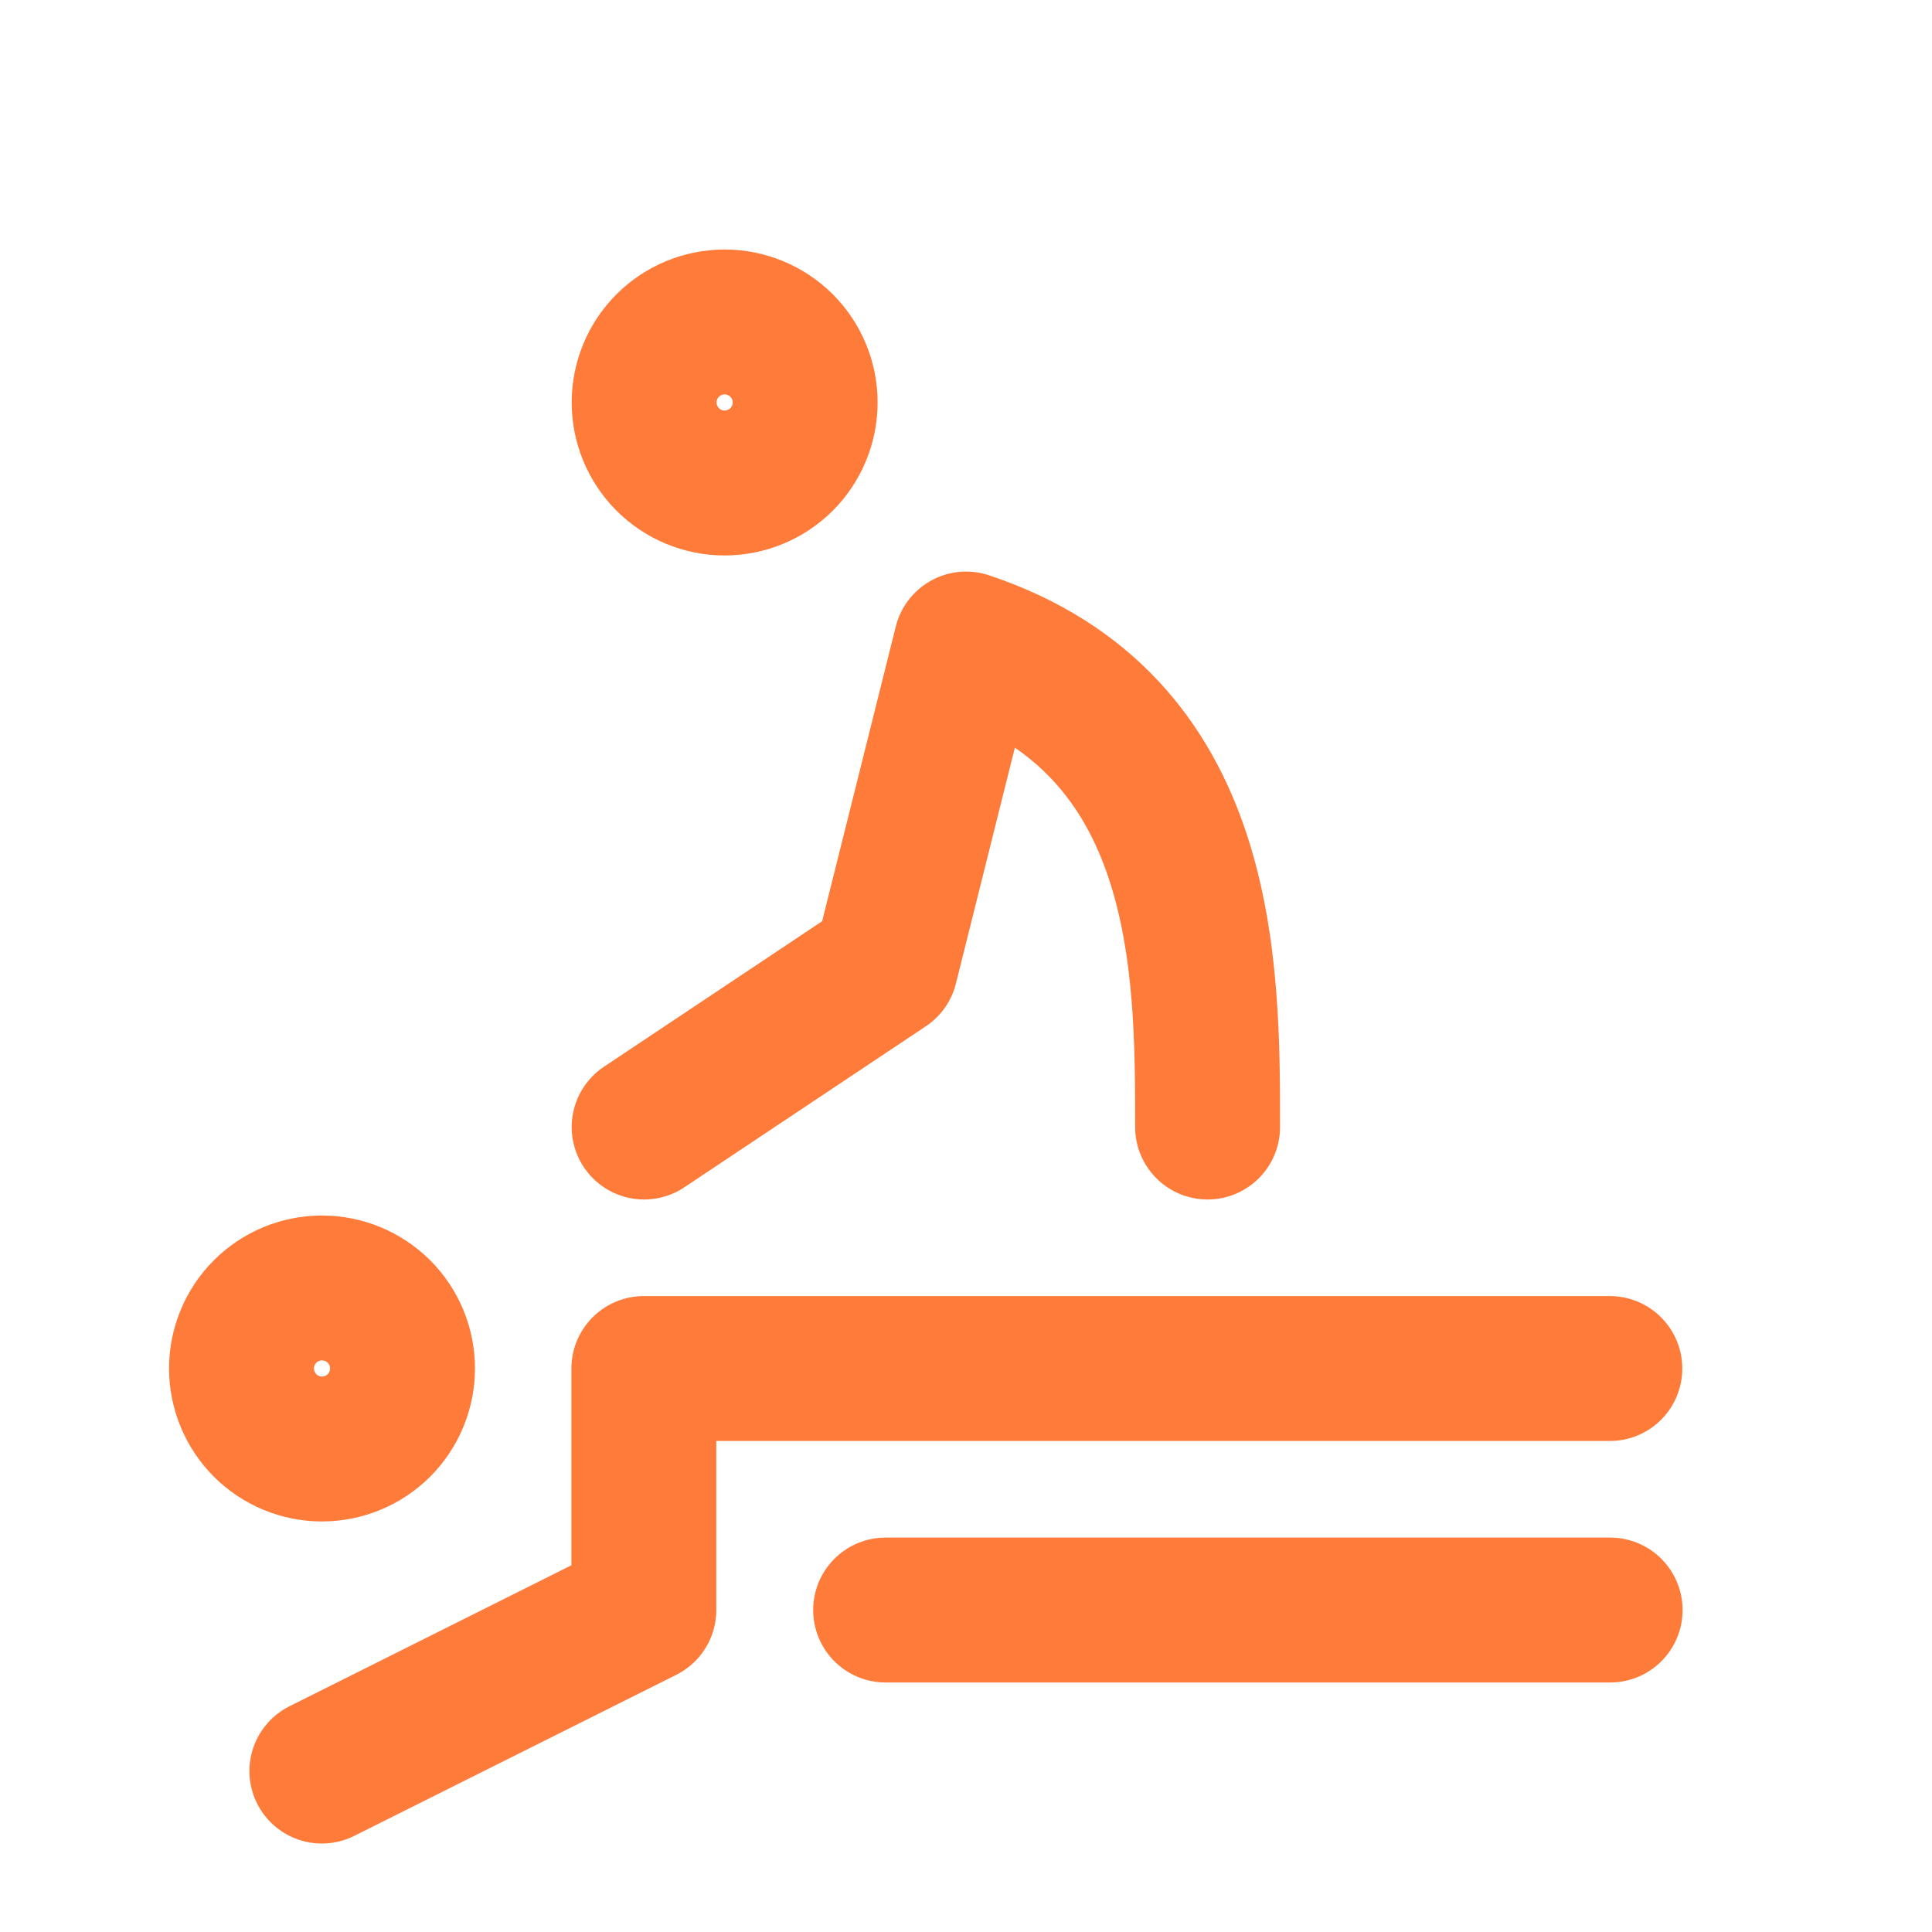 <svg width="20" height="20" viewBox="0 0 20 20" fill="none" xmlns="http://www.w3.org/2000/svg">
<g clip-path="url(#clip0_928_10910)">
<path d="M2.5 14.166C2.5 14.387 2.588 14.599 2.744 14.756C2.9 14.912 3.112 15 3.333 15C3.554 15 3.766 14.912 3.923 14.756C4.079 14.599 4.167 14.387 4.167 14.166C4.167 13.945 4.079 13.733 3.923 13.577C3.766 13.421 3.554 13.333 3.333 13.333C3.112 13.333 2.9 13.421 2.744 13.577C2.588 13.733 2.5 13.945 2.5 14.166Z" stroke="#FF7B39" stroke-width="1.5" stroke-linecap="round" stroke-linejoin="round"/>
<path d="M6.668 4.166C6.668 4.387 6.756 4.599 6.912 4.756C7.068 4.912 7.28 5 7.501 5C7.722 5 7.934 4.912 8.091 4.756C8.247 4.599 8.335 4.387 8.335 4.166C8.335 3.945 8.247 3.733 8.091 3.577C7.934 3.421 7.722 3.333 7.501 3.333C7.28 3.333 7.068 3.421 6.912 3.577C6.756 3.733 6.668 3.945 6.668 4.166Z" stroke="#FF7B39" stroke-width="1.5" stroke-linecap="round" stroke-linejoin="round"/>
<path d="M3.332 18.334L6.665 16.667V14.167H16.665" stroke="#FF7B39" stroke-width="1.5" stroke-linecap="round" stroke-linejoin="round"/>
<path d="M9.168 16.667H16.668" stroke="#FF7B39" stroke-width="1.5" stroke-linecap="round" stroke-linejoin="round"/>
<path d="M6.668 11.667L9.168 10L10.001 6.667C12.501 7.5 12.501 10 12.501 11.667" stroke="#FF7B39" stroke-width="1.5" stroke-linecap="round" stroke-linejoin="round"/>
</g>
<defs>
<clipPath id="clip0_928_10910">
<rect width="20" height="20" fill="white"/>
</clipPath>
</defs>
</svg>
